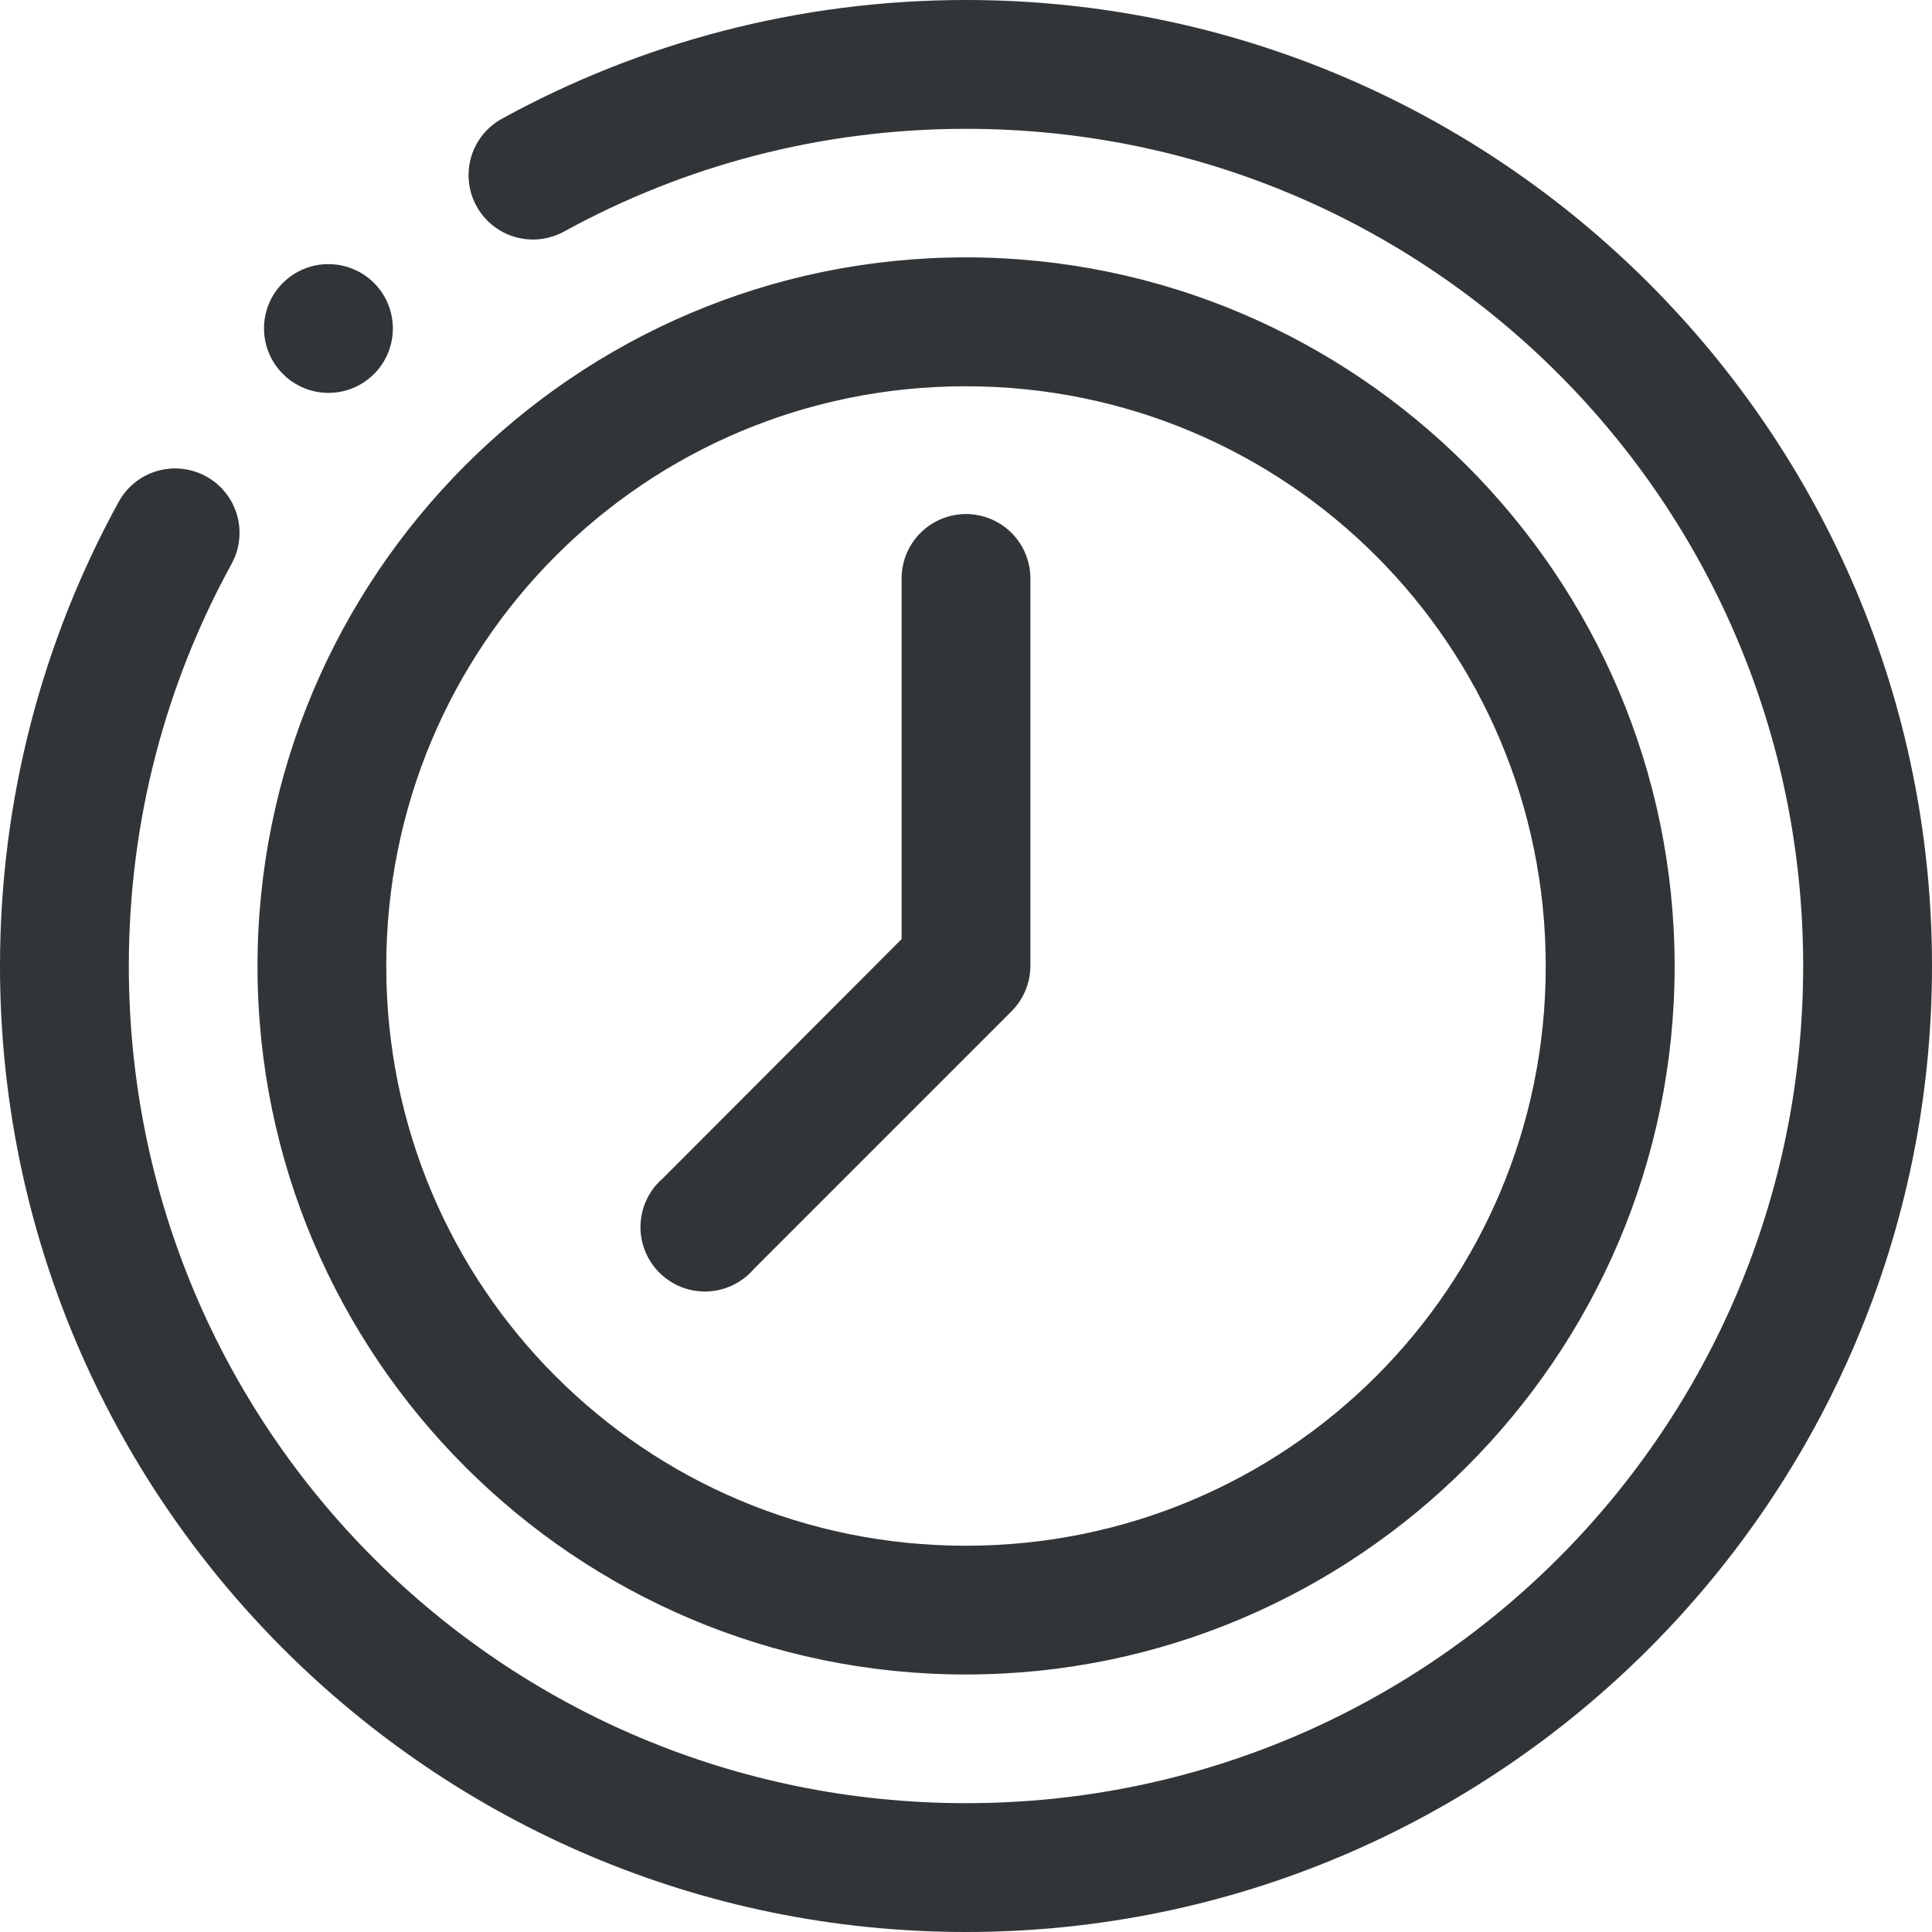 <svg width="28" height="28" viewBox="0 0 28 28" fill="none" xmlns="http://www.w3.org/2000/svg">
<path fill-rule="evenodd" clip-rule="evenodd" d="M14 0C11.572 0 9.282 0.622 7.29 1.712C6.991 1.869 6.8 2.174 6.791 2.512C6.781 2.849 6.955 3.165 7.244 3.339C7.533 3.512 7.894 3.516 8.187 3.349C9.913 2.404 11.89 1.867 14 1.867C20.712 1.867 26.133 7.288 26.133 14C26.133 20.712 20.712 26.133 14 26.133C7.288 26.133 1.867 20.712 1.867 14C1.867 11.889 2.404 9.912 3.349 8.185C3.516 7.892 3.512 7.531 3.339 7.242C3.165 6.953 2.849 6.78 2.512 6.789C2.174 6.799 1.869 6.989 1.712 7.288C0.621 9.281 4.38667e-06 11.572 0 14C-6.87867e-06 21.721 6.279 28 14 28C21.721 28 28 21.721 28 14C28 6.279 21.721 0 14 0ZM13.996 3.73C8.337 3.73 3.732 8.345 3.732 14.004C3.732 19.663 8.337 24.268 13.996 24.268C19.655 24.268 24.27 19.663 24.27 14.004C24.27 8.345 19.655 3.73 13.996 3.73ZM4.774 3.828C4.522 3.824 4.279 3.922 4.1 4.1C3.735 4.464 3.735 5.055 4.1 5.42C4.275 5.595 4.513 5.694 4.761 5.694C5.008 5.694 5.246 5.595 5.421 5.42C5.785 5.055 5.784 4.464 5.42 4.1C5.248 3.929 5.016 3.832 4.774 3.828ZM13.996 5.598C18.647 5.598 22.402 9.353 22.402 14.004C22.402 18.654 18.647 22.402 13.996 22.402C9.346 22.402 5.598 18.654 5.598 14.004C5.598 9.353 9.346 5.598 13.996 5.598ZM13.984 7.45C13.736 7.455 13.5 7.557 13.328 7.736C13.156 7.914 13.062 8.154 13.067 8.402V13.61L9.609 17.075C9.342 17.303 9.226 17.662 9.308 18.003C9.39 18.343 9.657 18.61 9.998 18.692C10.338 18.774 10.697 18.658 10.925 18.391L14.658 14.658C14.832 14.485 14.931 14.249 14.933 14.004V8.402C14.938 8.148 14.84 7.904 14.661 7.724C14.482 7.545 14.237 7.446 13.984 7.45Z" fill="#313538"/>
</svg>
